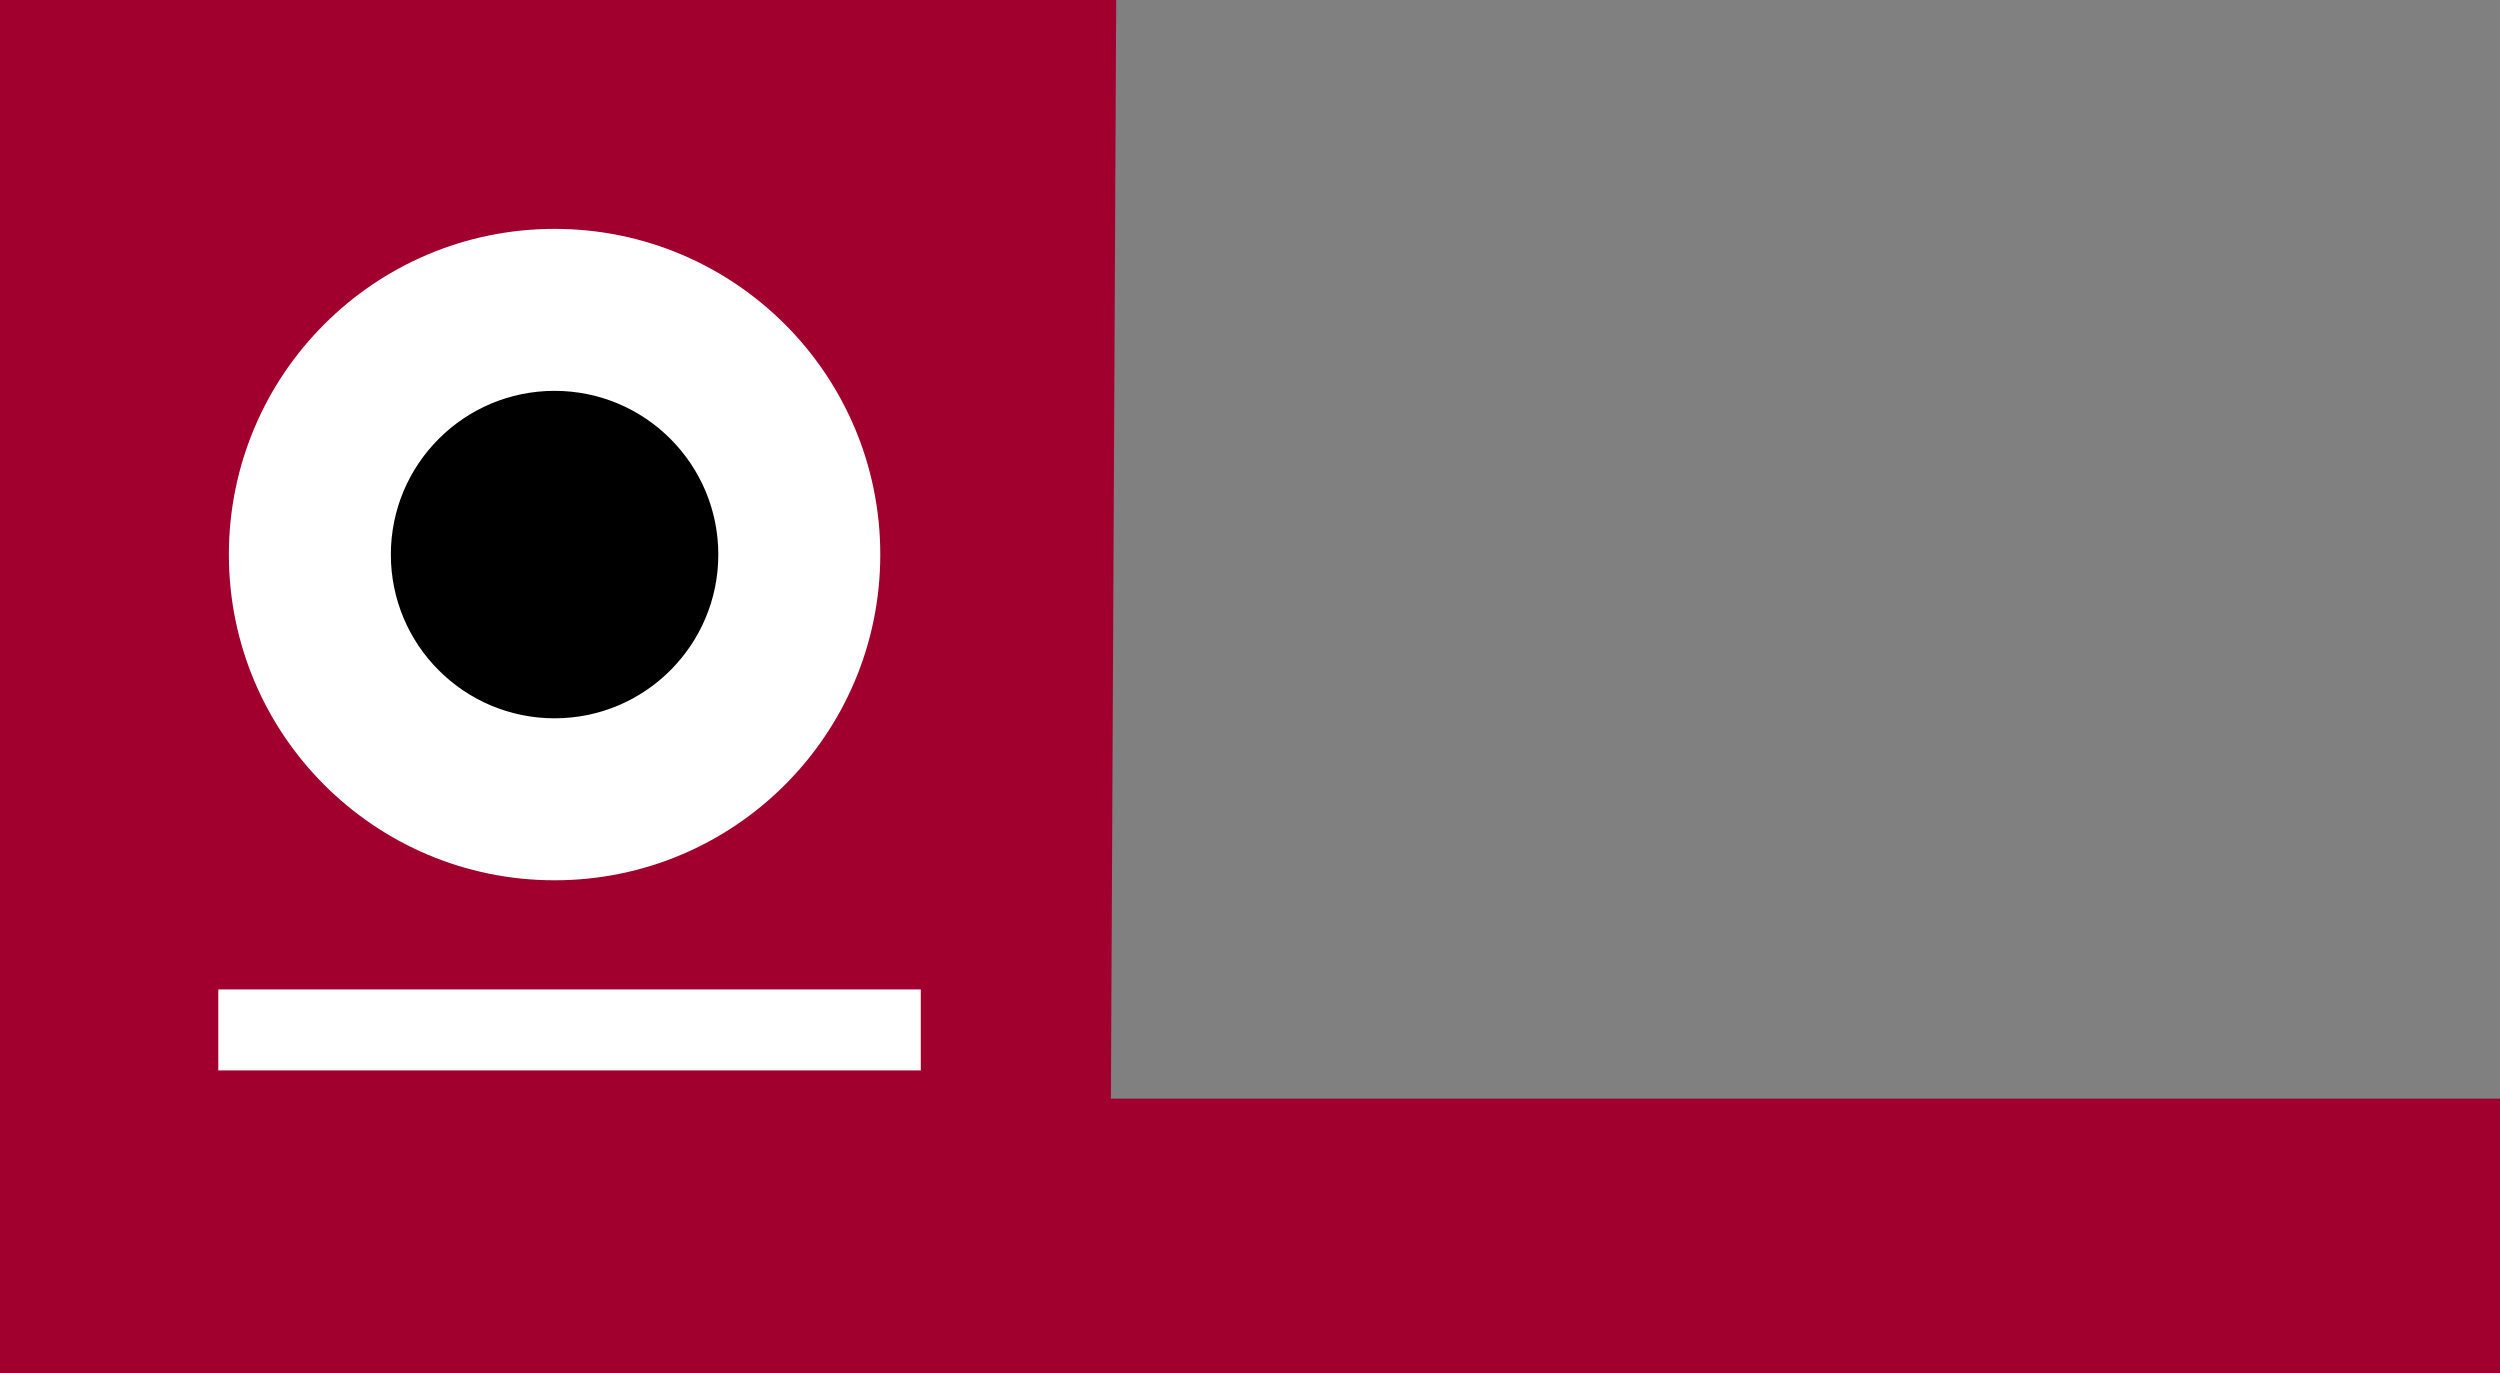 <?xml version="1.0" encoding="utf-8"?>
<!-- Generator: Adobe Illustrator 24.0.2, SVG Export Plug-In . SVG Version: 6.00 Build 0)  -->
<svg version="1.1" id="Layer_1" xmlns="http://www.w3.org/2000/svg" xmlns:xlink="http://www.w3.org/1999/xlink" x="0px" y="0px"
	 viewBox="0 0 142 78" style="enable-background:new 0 0 142 78;" xml:space="preserve">
<rect x="0" y="0" width="142" height="78" fill="#808080" stroke="none"/>
<style type="text/css">
	.st0{fill:#A1002E;}
	.st1{fill:#FFFFFF;}
</style>
<path class="st0" d="M63.4,0l-0.3,62.4H142V78H0V0H63.4z"/>
<circle class="st1" cx="31.5" cy="31.5" r="18.5"/>
<circle cx="31.5" cy="31.5" r="9.3"/>
<g>
	<rect x="12.4" y="56.2" class="st1" width="39.9" height="4.6"/>
</g>
</svg>
